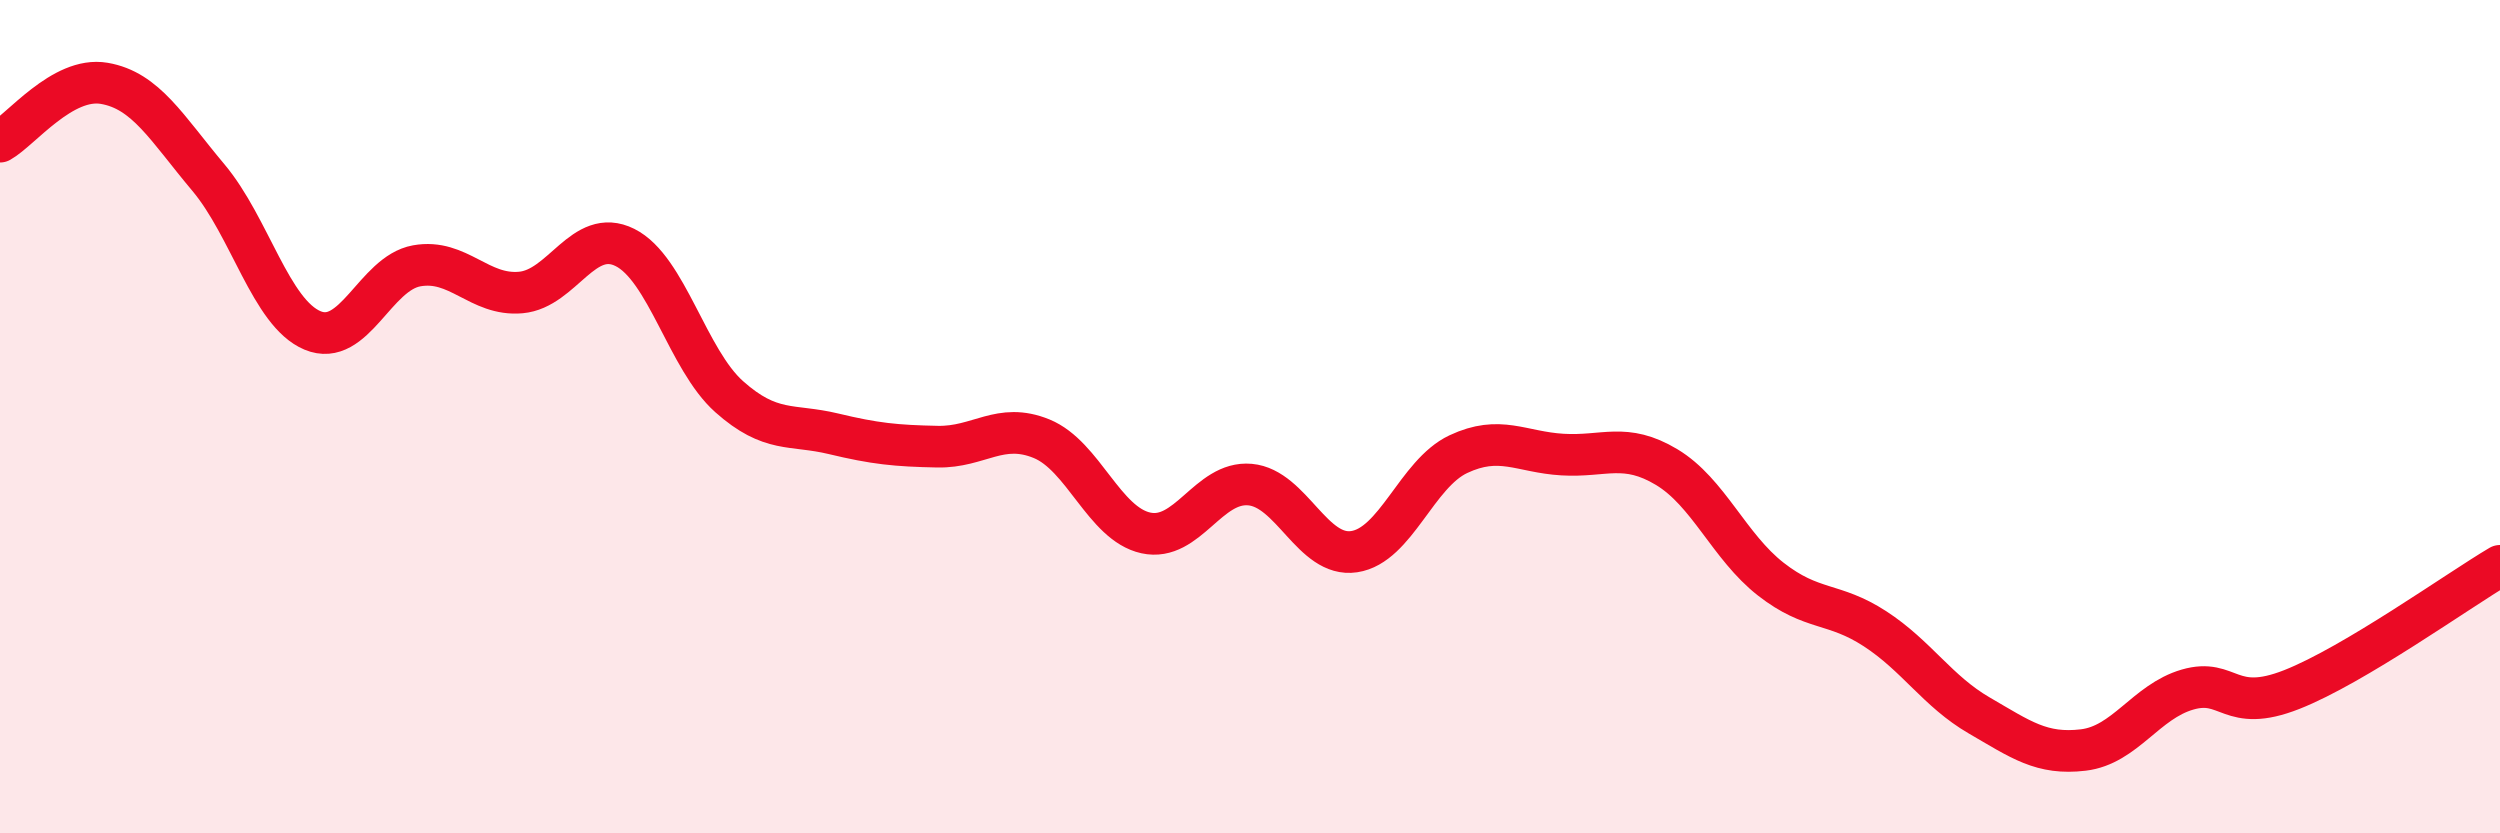 
    <svg width="60" height="20" viewBox="0 0 60 20" xmlns="http://www.w3.org/2000/svg">
      <path
        d="M 0,3.4 C 0.5,3.12 1.5,1.83 2.5,2 C 3.5,2.17 4,3.07 5,4.26 C 6,5.45 6.5,7.51 7.5,7.93 C 8.5,8.35 9,6.56 10,6.38 C 11,6.2 11.5,7.11 12.5,7.02 C 13.5,6.93 14,5.44 15,5.94 C 16,6.44 16.5,8.63 17.5,9.52 C 18.5,10.41 19,10.17 20,10.41 C 21,10.65 21.5,10.7 22.5,10.72 C 23.5,10.74 24,10.12 25,10.53 C 26,10.94 26.5,12.57 27.5,12.79 C 28.5,13.01 29,11.54 30,11.63 C 31,11.72 31.5,13.39 32.5,13.24 C 33.5,13.09 34,11.37 35,10.9 C 36,10.43 36.5,10.85 37.5,10.91 C 38.5,10.97 39,10.61 40,11.21 C 41,11.81 41.5,13.12 42.5,13.9 C 43.5,14.68 44,14.44 45,15.09 C 46,15.74 46.5,16.59 47.5,17.17 C 48.5,17.75 49,18.12 50,18 C 51,17.88 51.5,16.84 52.5,16.55 C 53.5,16.26 53.5,17.14 55,16.55 C 56.5,15.96 59,14.17 60,13.58L60 20L0 20Z"
        fill="#EB0A25"
        opacity="0.1"
        stroke-linecap="round"
        stroke-linejoin="round"
      />
      <path
        d="M 0,3.4 C 0.5,3.12 1.5,1.83 2.5,2 C 3.5,2.17 4,3.07 5,4.26 C 6,5.45 6.5,7.51 7.5,7.93 C 8.5,8.35 9,6.56 10,6.38 C 11,6.2 11.5,7.11 12.5,7.02 C 13.5,6.93 14,5.44 15,5.94 C 16,6.44 16.5,8.63 17.5,9.52 C 18.5,10.41 19,10.17 20,10.41 C 21,10.65 21.5,10.7 22.5,10.72 C 23.5,10.74 24,10.12 25,10.53 C 26,10.94 26.5,12.57 27.5,12.79 C 28.5,13.01 29,11.54 30,11.63 C 31,11.72 31.5,13.39 32.5,13.24 C 33.5,13.09 34,11.37 35,10.9 C 36,10.43 36.5,10.85 37.5,10.91 C 38.5,10.97 39,10.61 40,11.21 C 41,11.81 41.5,13.12 42.5,13.9 C 43.5,14.68 44,14.44 45,15.09 C 46,15.74 46.5,16.59 47.5,17.17 C 48.5,17.75 49,18.12 50,18 C 51,17.88 51.5,16.84 52.5,16.55 C 53.5,16.26 53.5,17.14 55,16.55 C 56.5,15.96 59,14.17 60,13.58"
        stroke="#EB0A25"
        stroke-width="1"
        fill="none"
        stroke-linecap="round"
        stroke-linejoin="round"
      />
    </svg>
  
